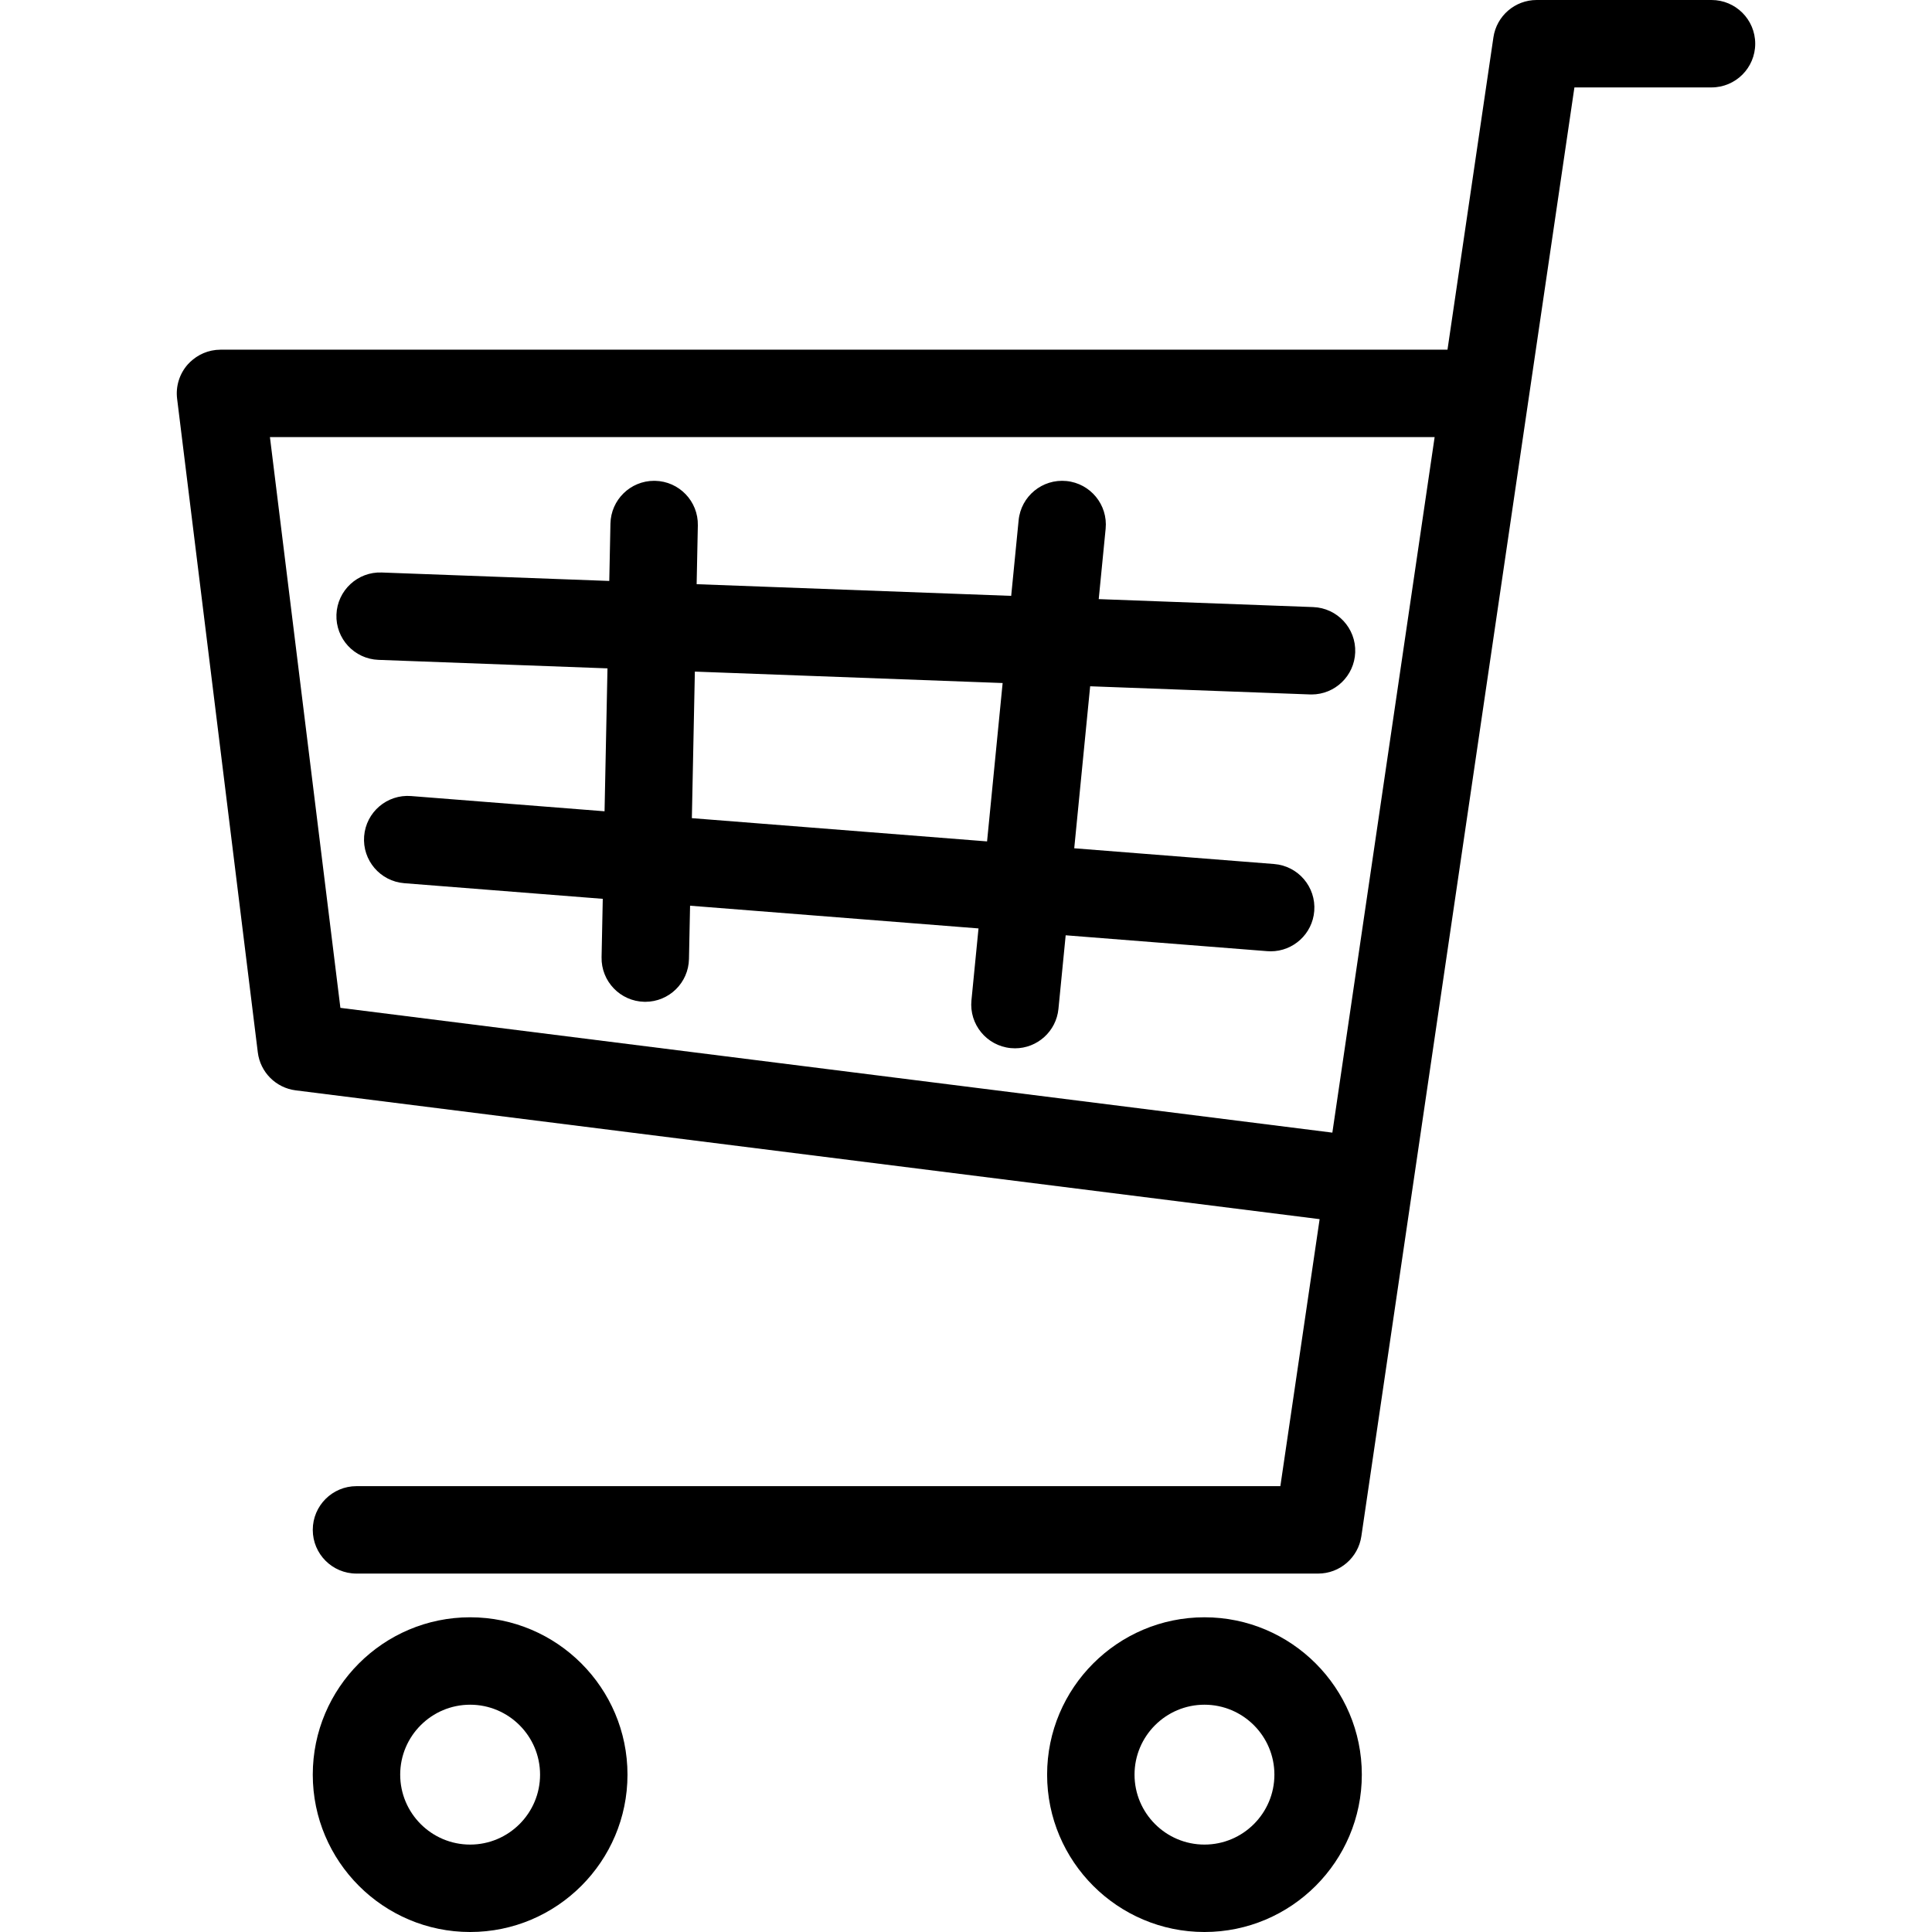 <?xml version="1.0" encoding="iso-8859-1"?>
<!-- Uploaded to: SVG Repo, www.svgrepo.com, Generator: SVG Repo Mixer Tools -->
<!DOCTYPE svg PUBLIC "-//W3C//DTD SVG 1.1//EN" "http://www.w3.org/Graphics/SVG/1.1/DTD/svg11.dtd">
<svg fill="#000000" height="800px" width="800px" version="1.1" id="Capa_1" xmlns="http://www.w3.org/2000/svg" xmlns:xlink="http://www.w3.org/1999/xlink" 
	 viewBox="0 0 442 442" xml:space="preserve">
<g>
	<path d="M391.556,0h-40c-4.961,0-9.172,3.637-9.894,8.545L331.154,80H50.474h-0.01h-0.02c-0.116,0-0.23,0.014-0.345,0.019
		c-0.227,0.008-0.454,0.013-0.677,0.036c-0.19,0.02-0.377,0.056-0.565,0.086c-0.148,0.024-0.299,0.041-0.445,0.072
		c-0.203,0.042-0.402,0.1-0.602,0.155c-0.123,0.034-0.249,0.063-0.37,0.101c-0.219,0.069-0.431,0.152-0.645,0.236
		c-0.093,0.037-0.187,0.069-0.278,0.108c-0.235,0.101-0.463,0.214-0.689,0.333c-0.059,0.031-0.119,0.059-0.177,0.091
		c-0.246,0.135-0.485,0.282-0.72,0.438c-0.029,0.02-0.058,0.038-0.087,0.058c-0.252,0.171-0.496,0.354-0.733,0.548
		c-0.004,0.003-0.008,0.006-0.011,0.01c-0.406,0.334-0.795,0.689-1.148,1.089c-1.898,2.147-2.784,5.006-2.432,7.85
		c0.04,0.327,18.46,149.526,18.46,149.526c0.561,4.543,4.135,8.125,8.677,8.696l234.245,29.465L292.919,340H81.556
		c-5.523,0-10,4.478-10,10s4.477,10,10,10h220c4.961,0,9.172-3.637,9.894-8.545L360.192,20h31.363c5.522,0,10-4.478,10-10
		S397.078,0,391.556,0z M77.875,230.577C67.887,149.67,63.598,114.925,61.755,100h266.458l-23.4,159.122L77.875,230.577z"/>
	<path d="M107.556,370c-19.851,0-36,16.149-36,36s16.149,36,36,36s36-16.149,36-36S127.406,370,107.556,370z M107.556,422
		c-8.822,0-16-7.178-16-16s7.178-16,16-16s16,7.178,16,16S116.378,422,107.556,422z"/>
	<path d="M275.556,370c-19.851,0-36,16.149-36,36s16.149,36,36,36s36-16.149,36-36S295.406,370,275.556,370z M275.556,422
		c-8.822,0-16-7.178-16-16s7.178-16,16-16s16,7.178,16,16S284.378,422,275.556,422z"/>
	<path d="M299.679,158.872c0.127,0.005,0.252,0.007,0.378,0.007c5.352,0,9.786-4.236,9.986-9.629
		c0.205-5.52-4.104-10.159-9.622-10.364l-49.056-1.821l1.581-16.086c0.54-5.497-3.478-10.391-8.974-10.931
		c-5.501-0.535-10.391,3.479-10.931,8.974l-1.701,17.3l-71.963-2.671l0.275-13.446c0.113-5.522-4.271-10.09-9.793-10.203
		c-0.07-0.001-0.139-0.002-0.208-0.002c-5.428,0-9.882,4.344-9.994,9.795l-0.268,13.114l-52.053-1.932
		c-5.513-0.217-10.159,4.104-10.364,9.622c-0.205,5.52,4.103,10.159,9.622,10.364l52.386,1.944l-0.669,32.697l-44.249-3.485
		c-5.508-0.438-10.321,3.678-10.754,9.184s3.678,10.32,9.184,10.754l45.41,3.576l-0.273,13.354
		c-0.113,5.522,4.271,10.09,9.793,10.203c0.07,0.001,0.139,0.002,0.208,0.002c5.428,0,9.882-4.344,9.994-9.795l0.25-12.191
		l65.99,5.197l-1.617,16.448c-0.54,5.497,3.478,10.391,8.974,10.931c0.333,0.032,0.663,0.049,0.99,0.049
		c5.082,0,9.433-3.859,9.94-9.022l1.655-16.835l46.114,3.632c0.268,0.021,0.532,0.032,0.796,0.032c5.167,0,9.546-3.978,9.958-9.216
		c0.434-5.506-3.678-10.32-9.184-10.754l-45.727-3.601l3.643-37.061L299.679,158.872z M225.82,192.496l-67.537-5.319l0.686-33.528
		l70.413,2.613L225.82,192.496z"/>
</g>
</svg>